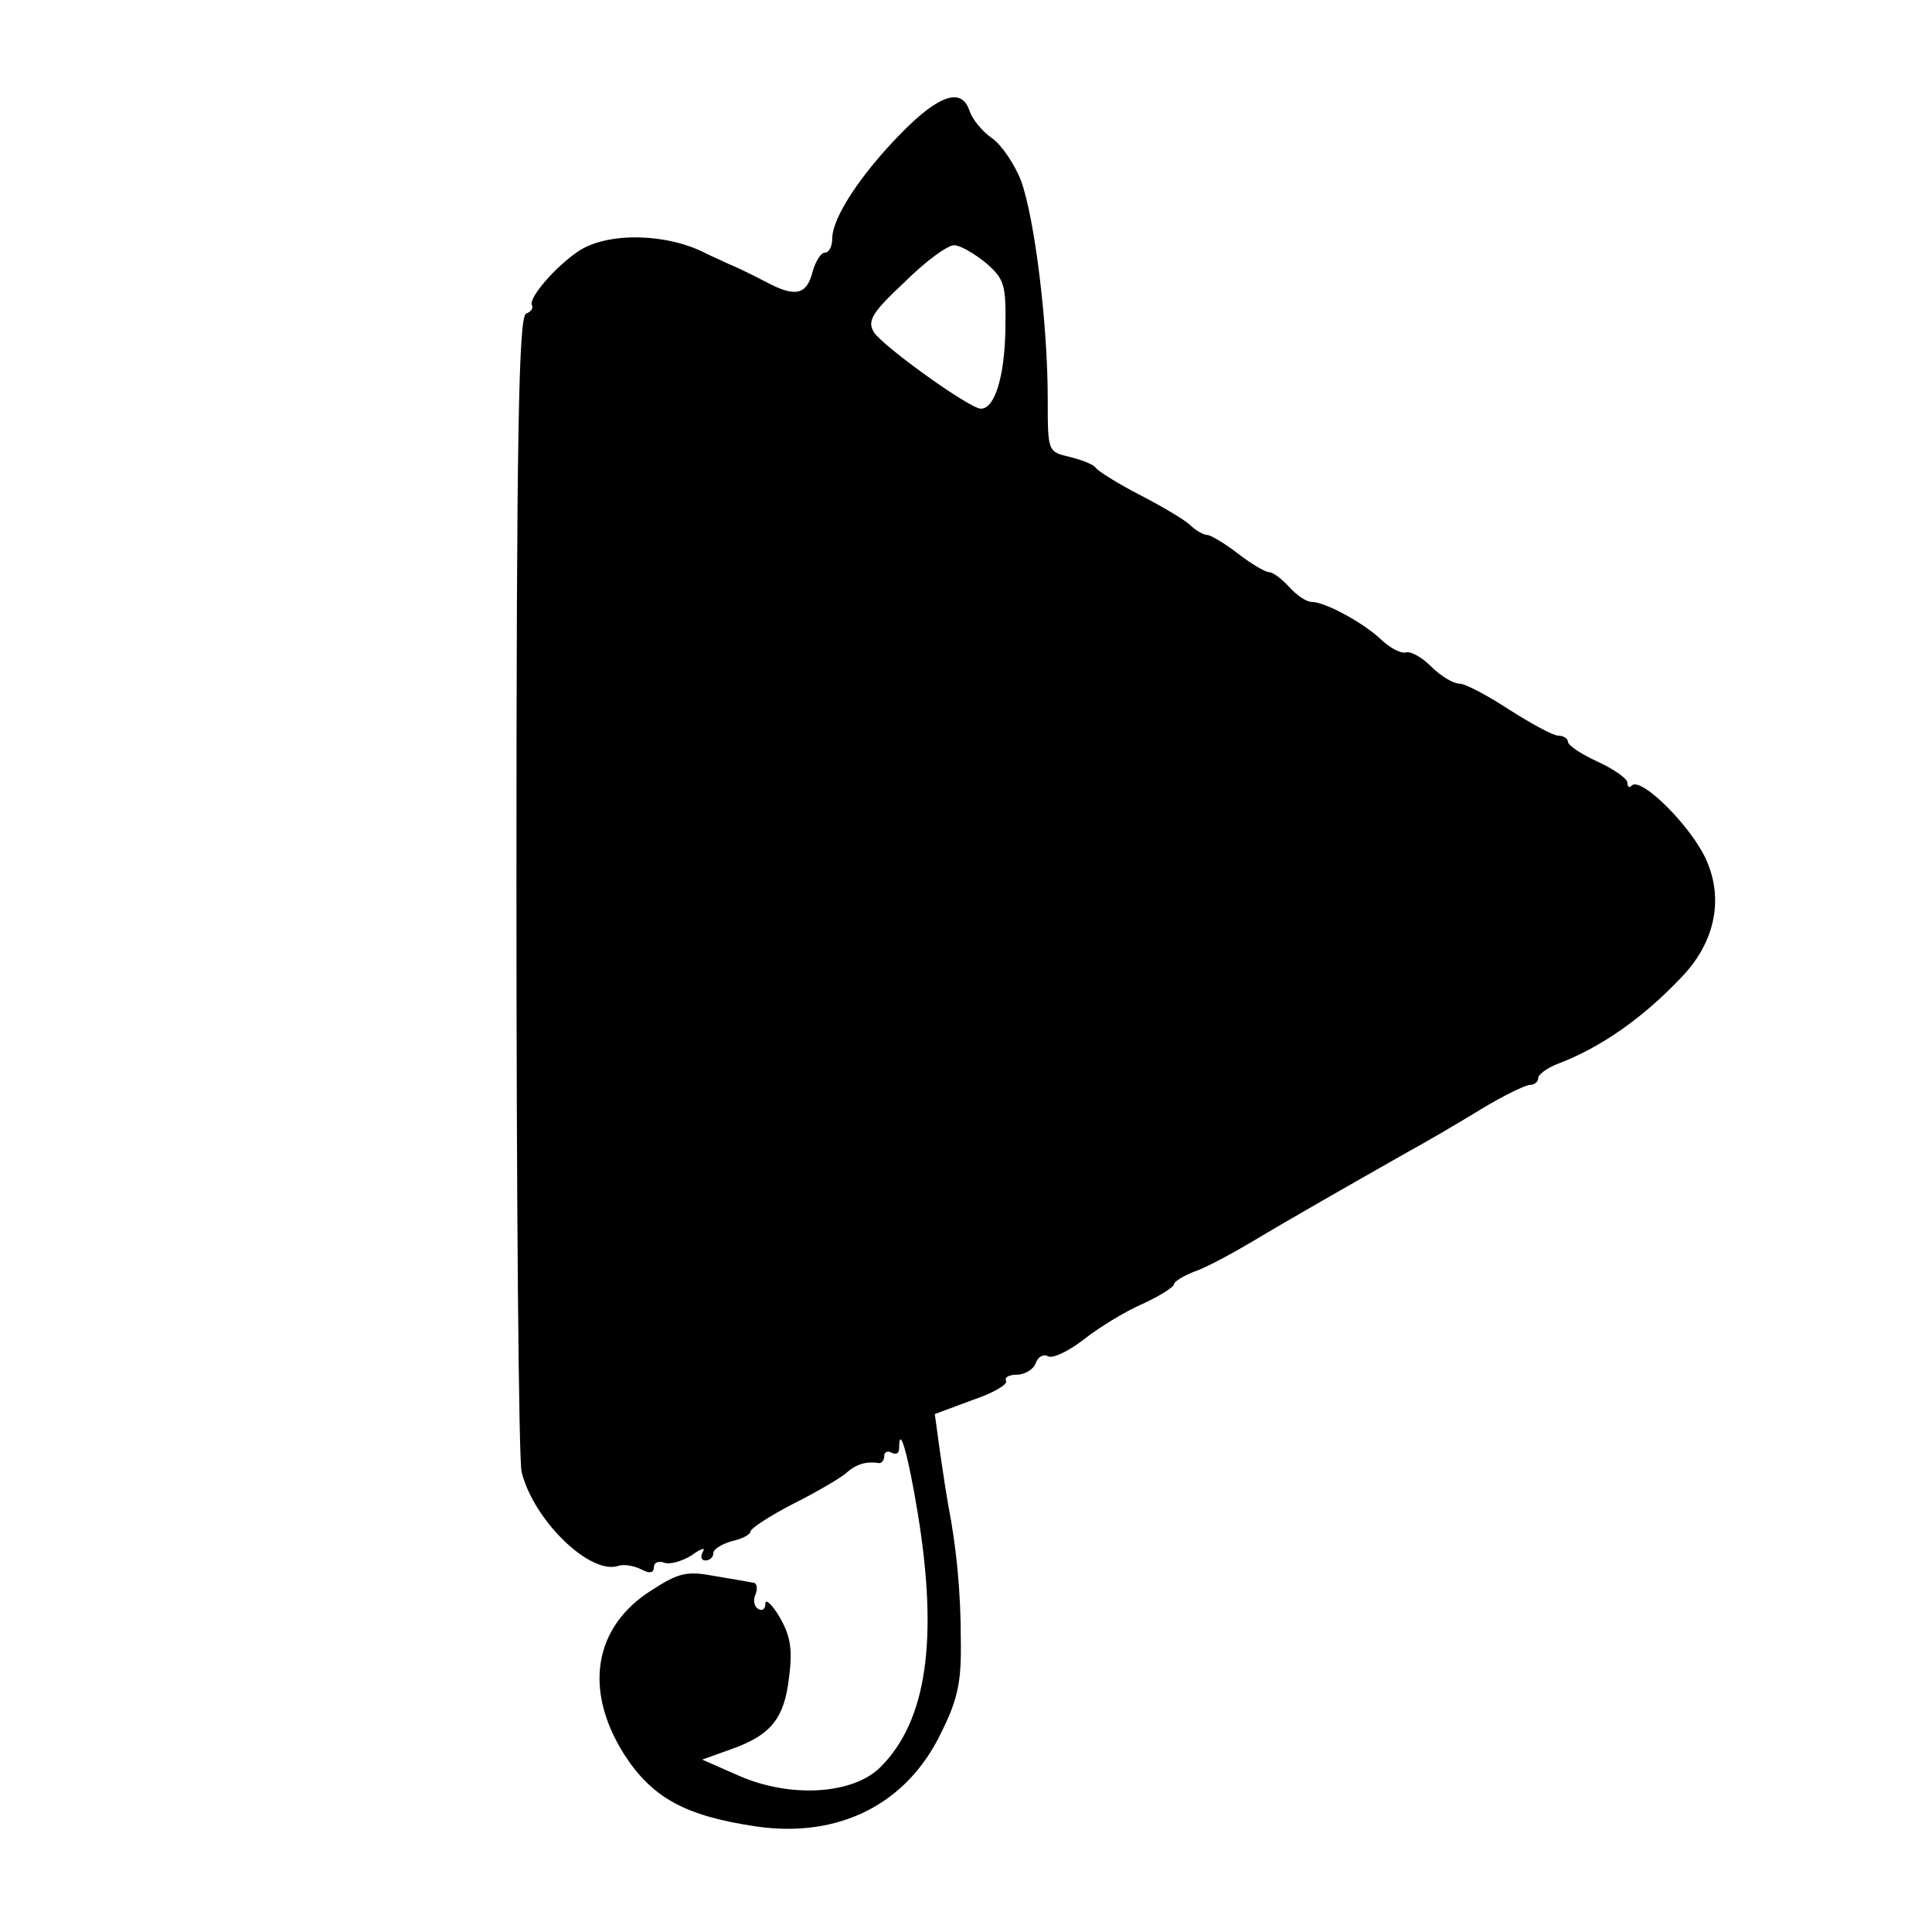 <?xml version="1.0" standalone="no"?>
<!DOCTYPE svg PUBLIC "-//W3C//DTD SVG 20010904//EN"
 "http://www.w3.org/TR/2001/REC-SVG-20010904/DTD/svg10.dtd">
<svg version="1.0" xmlns="http://www.w3.org/2000/svg"
 width="260pt" height="260pt" viewBox="0 0 260 260"
 preserveAspectRatio="xMidYMid meet">
<g transform="translate(0,260) scale(0.1,-0.1)"
fill="#000000" stroke="none">
<path d="M1213 2421 c-55 -56 -93 -114 -93 -142 0 -10 -4 -19 -10 -19 -5 0
-12 -11 -16 -24 -8 -33 -23 -37 -64 -15 -19 10 -42 21 -50 24 -8 4 -22 10 -30
14 -52 27 -130 29 -170 4 -32 -21 -70 -65 -64 -74 2 -4 -2 -9 -8 -11 -10 -4
-13 -164 -13 -769 0 -420 3 -776 7 -790 16 -65 93 -140 131 -126 7 2 20 0 30
-5 11 -6 17 -5 17 3 0 6 6 9 14 6 7 -3 24 2 37 10 12 9 19 11 15 5 -4 -7 -2
-12 3 -12 6 0 11 4 11 10 0 5 11 12 25 16 14 3 25 9 25 13 0 4 26 21 57 37 32
16 64 35 71 41 13 12 27 17 45 14 4 0 7 4 7 10 0 5 5 7 10 4 6 -3 10 -1 10 6
0 34 12 -8 25 -87 28 -171 12 -280 -50 -342 -37 -37 -121 -42 -190 -12 l-50
22 39 14 c54 19 72 42 78 98 5 38 1 56 -13 80 -10 17 -19 25 -19 18 0 -7 -4
-11 -10 -7 -5 3 -7 12 -3 20 3 8 1 15 -3 15 -5 1 -28 5 -52 9 -37 7 -48 5 -85
-19 -78 -49 -92 -134 -37 -221 38 -59 83 -83 178 -97 111 -16 202 30 248 125
23 46 28 69 27 127 0 64 -6 125 -17 181 -2 11 -7 43 -11 71 l-7 51 51 19 c27
9 48 21 45 26 -3 4 4 8 14 8 11 0 23 7 26 16 3 8 10 12 16 9 6 -4 27 6 48 22
20 16 56 38 79 48 24 11 43 23 43 27 0 3 12 11 28 17 15 5 50 24 77 40 50 30
136 79 210 121 22 12 65 37 96 56 31 19 62 34 68 34 6 0 11 4 11 9 0 5 12 14
28 20 55 21 112 60 164 115 45 46 58 104 35 157 -19 45 -88 114 -101 102 -3
-4 -6 -2 -6 4 0 5 -18 18 -40 28 -22 10 -40 22 -40 27 0 4 -6 8 -13 8 -7 0
-36 16 -66 35 -29 19 -59 35 -67 35 -8 0 -25 10 -38 23 -13 13 -28 21 -34 19
-6 -2 -22 6 -34 18 -25 23 -75 50 -93 50 -7 0 -20 9 -30 20 -10 11 -22 20 -27
20 -5 0 -24 11 -42 25 -18 14 -37 25 -41 25 -5 0 -16 6 -24 14 -9 8 -40 26
-69 41 -29 15 -54 31 -57 35 -3 5 -19 11 -35 15 -30 7 -30 7 -30 78 0 103 -18
245 -36 294 -9 23 -27 49 -39 57 -13 9 -26 25 -30 36 -10 33 -41 23 -92 -29z
m114 -175 c25 -22 27 -29 26 -89 -1 -63 -14 -107 -33 -107 -15 0 -132 84 -144
103 -9 15 -3 26 41 67 28 28 58 50 67 50 8 0 27 -11 43 -24z"/>
</g>
</svg>
